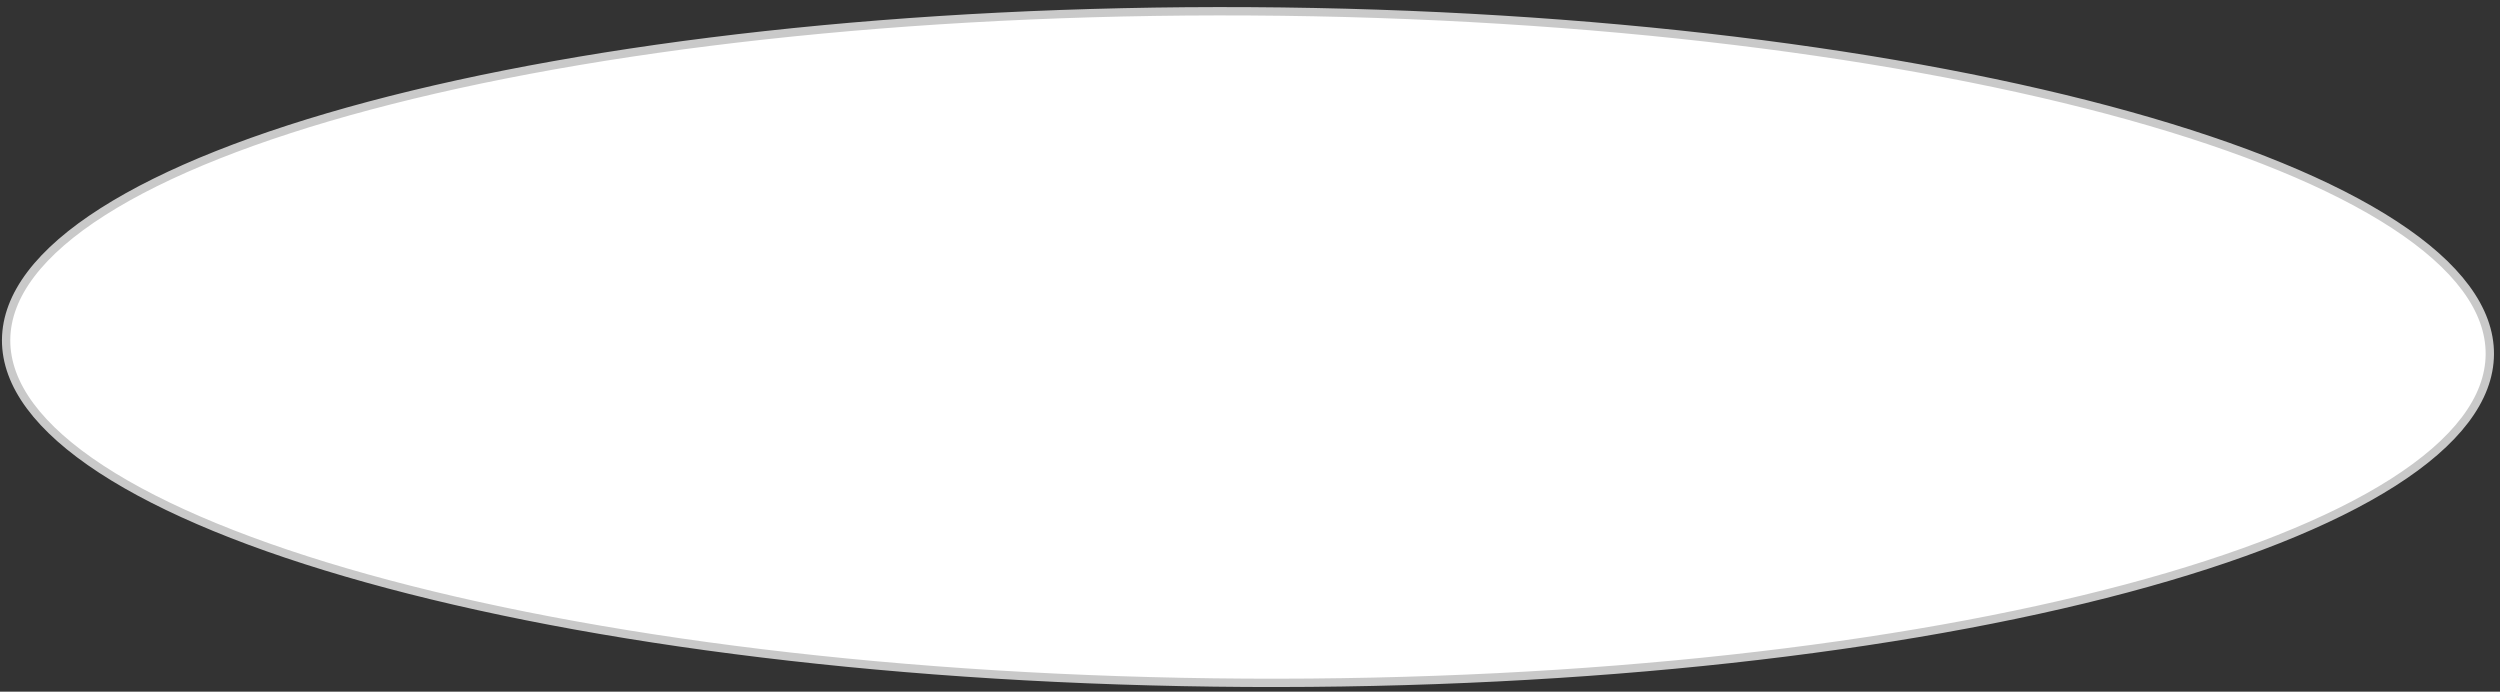 <?xml version="1.0" encoding="UTF-8"?> <svg xmlns="http://www.w3.org/2000/svg" width="300" height="83" viewBox="0 0 300 83" fill="none"><rect x="0" y="0" width="300" height="83" fill="#333333" stroke="none"/> <path d="M298.778 42.502C298.747 47.869 294.723 53.081 287.168 57.892C279.635 62.69 268.716 67.005 255.189 70.612C228.143 77.823 190.783 82.171 149.525 81.934C108.267 81.697 70.959 76.921 43.997 69.399C30.513 65.637 19.644 61.197 12.167 56.313C4.667 51.415 0.704 46.158 0.734 40.791C0.765 35.424 4.789 30.212 12.344 25.401C19.878 20.603 30.796 16.288 44.323 12.681C71.369 5.47 108.73 1.122 149.988 1.359C191.245 1.596 228.553 6.373 255.515 13.894C269 17.656 279.868 22.096 287.345 26.98C294.845 31.878 298.809 37.136 298.778 42.502Z" fill="white" stroke="#C9C9C9"></path> </svg> 